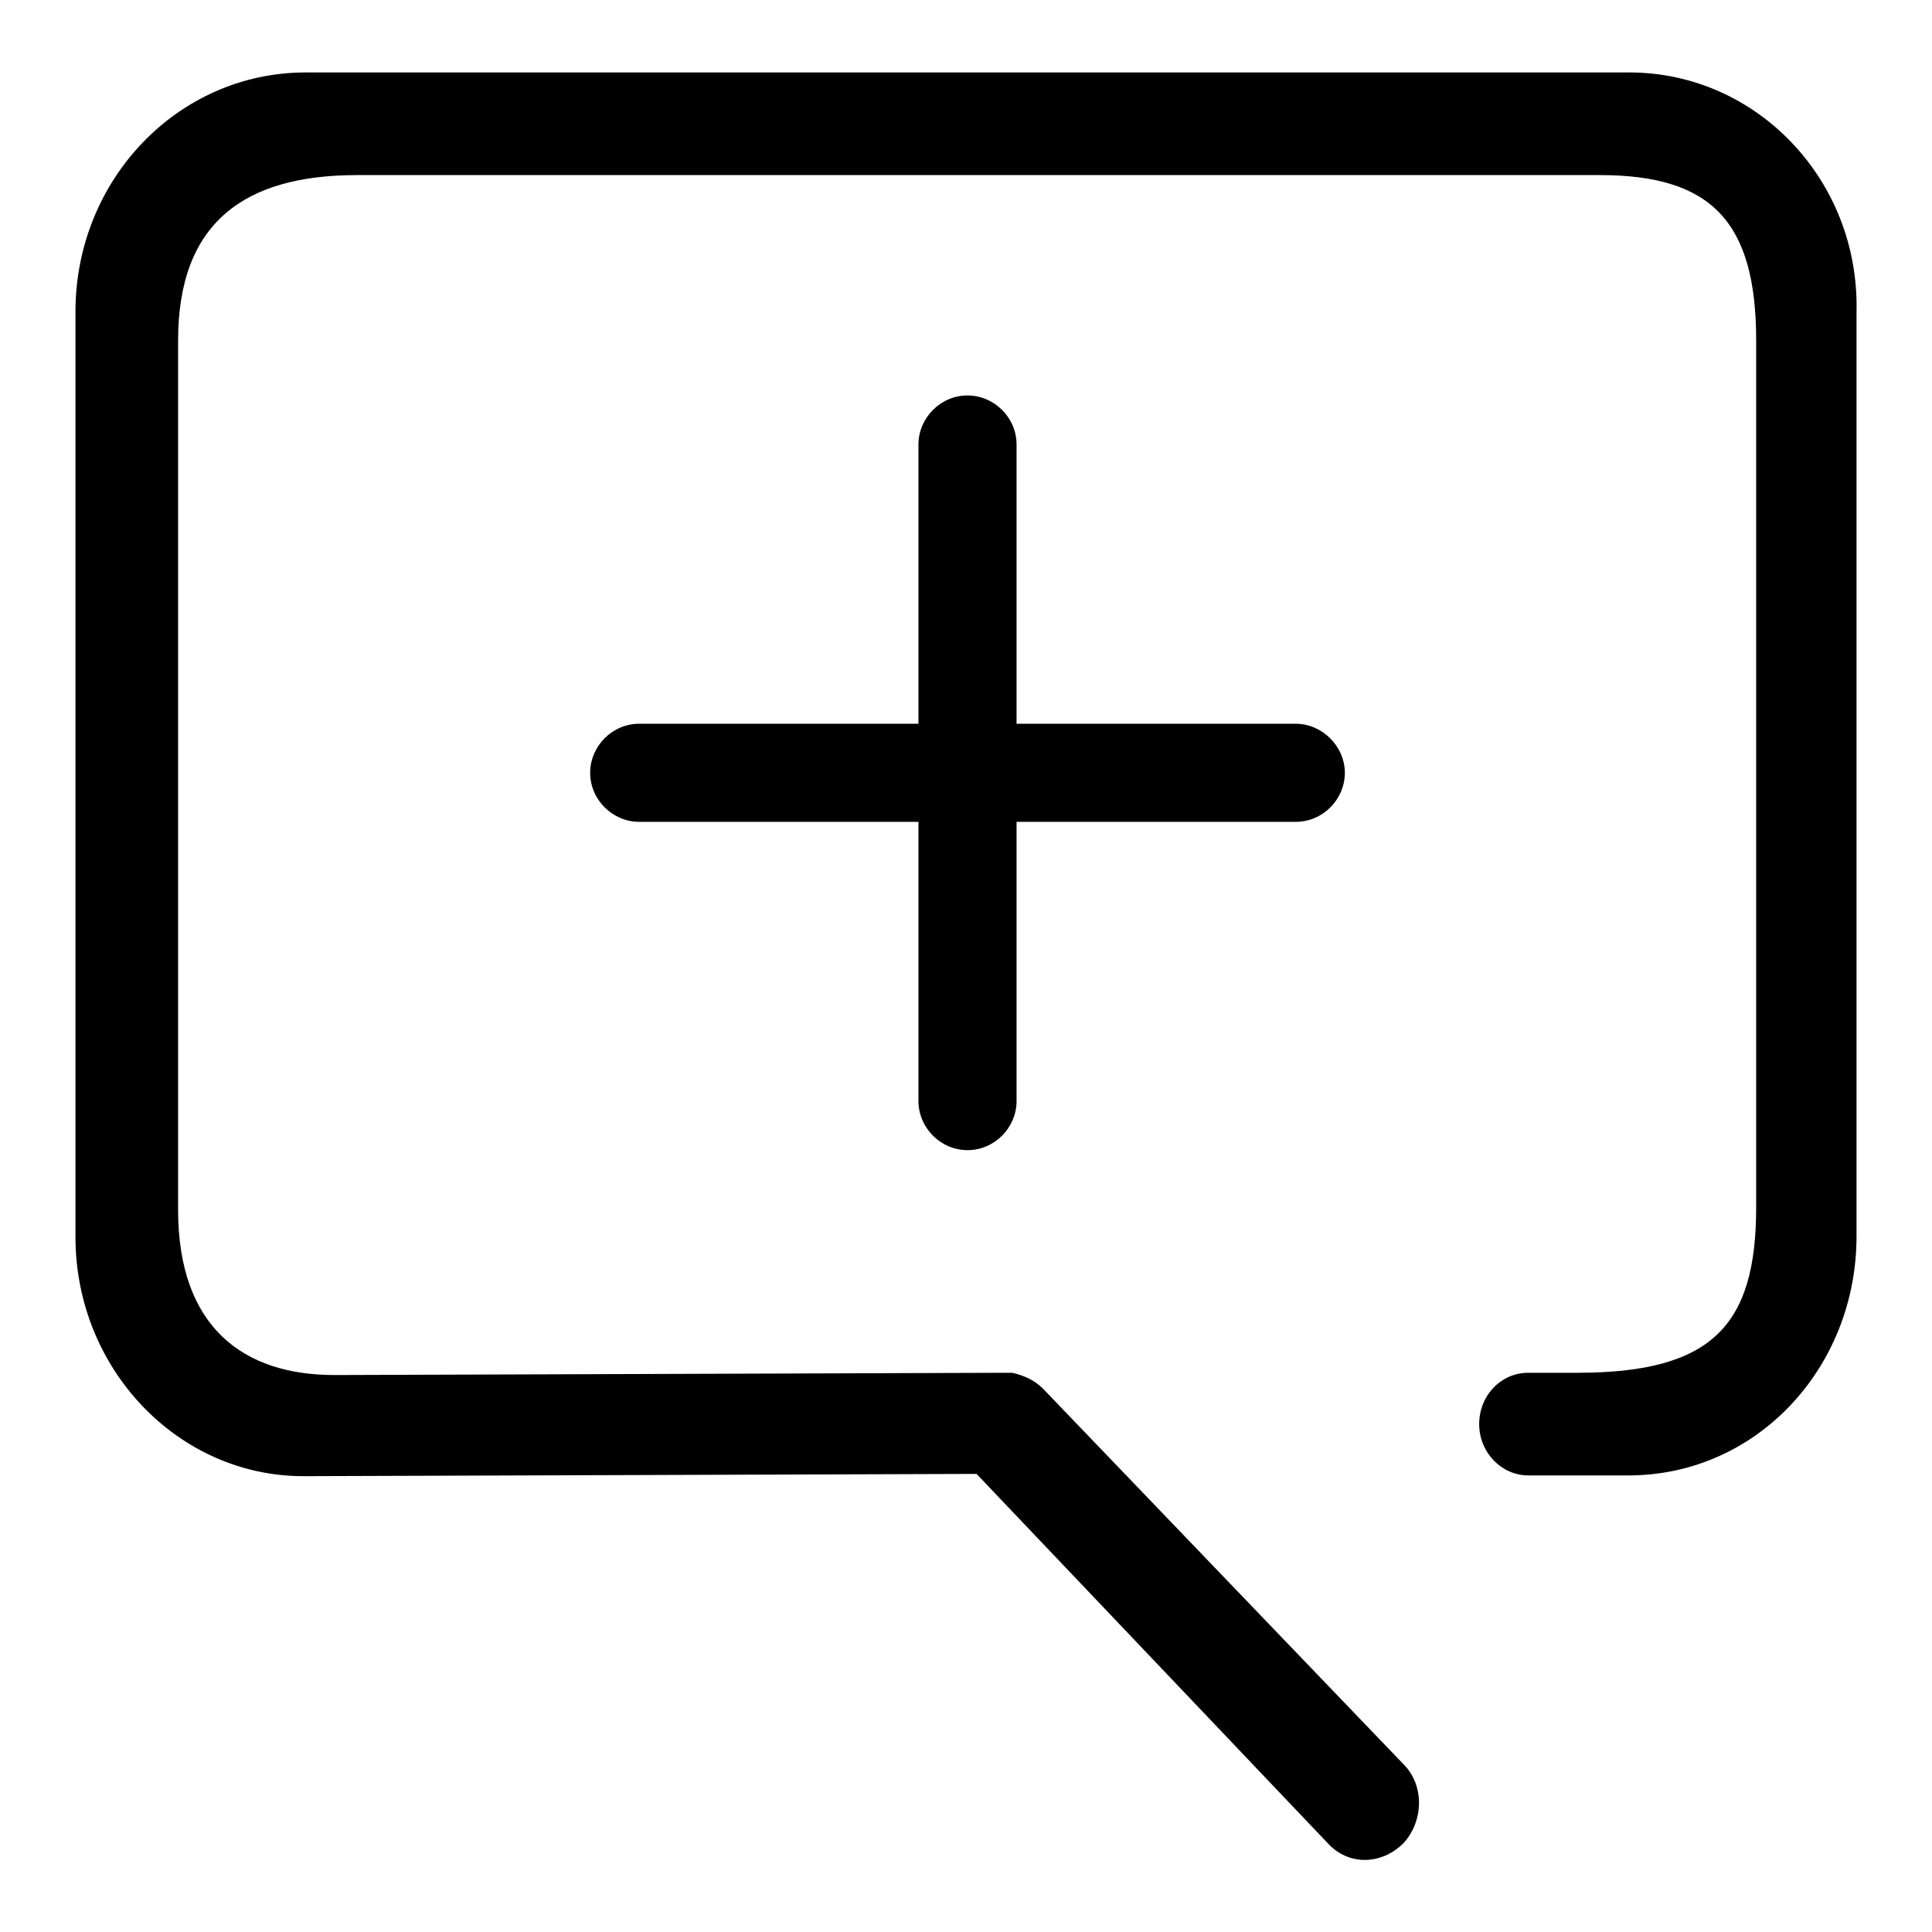 <?xml version="1.0" encoding="utf-8"?>
<!-- Svg Vector Icons : http://www.onlinewebfonts.com/icon -->
<!DOCTYPE svg PUBLIC "-//W3C//DTD SVG 1.1//EN" "http://www.w3.org/Graphics/SVG/1.1/DTD/svg11.dtd">
<svg version="1.1" xmlns="http://www.w3.org/2000/svg" xmlns:xlink="http://www.w3.org/1999/xlink" x="0px" y="0px" viewBox="0 0 256 256" enable-background="new 0 0 256 256" xml:space="preserve">
<g><g><path fill="#000000" d="M215.9,9.6H40.5C23.6,9.6,10,23.8,10,41.3v122.6c0,17.5,13.6,31.7,30.2,31.7l89.2-0.3l46.5,48.9l0,0c2.7,3,7.1,3,10.1,0c2.7-3,2.7-7.7,0-10.4l0,0L138.2,184l0,0c-1.2-1.2-2.7-1.8-4.1-2.1l0,0h-0.9l0,0l-88.9,0.3c-11.9,0-20.7-6.2-20.7-21.9V45.1c0-15.7,8.9-21.9,23.7-21.9H212c14.8,0,20.7,6.2,20.7,21.9v114.9c0,15.7-5.9,21.9-23.7,21.9h-6.5l0,0c-3.6,0-6.5,3-6.5,6.8s3,6.8,6.5,6.8l0,0h13.3c16.9,0,30.2-14.2,30.2-31.7V41.3C246.4,23.8,232.7,9.6,215.9,9.6z"/><path fill="#000000" d="M128.2,152.4c3.6,0,6.5-3,6.5-6.5v-37h37c3.6,0,6.5-3,6.5-6.5s-3-6.5-6.5-6.5h-37v-37c0-3.6-3-6.5-6.5-6.5c-3.6,0-6.5,3-6.5,6.5v37h-37c-3.6,0-6.5,3-6.5,6.5c0,3.6,3,6.5,6.5,6.5h37v37C121.7,149.4,124.6,152.4,128.2,152.4z"/></g></g>
</svg>